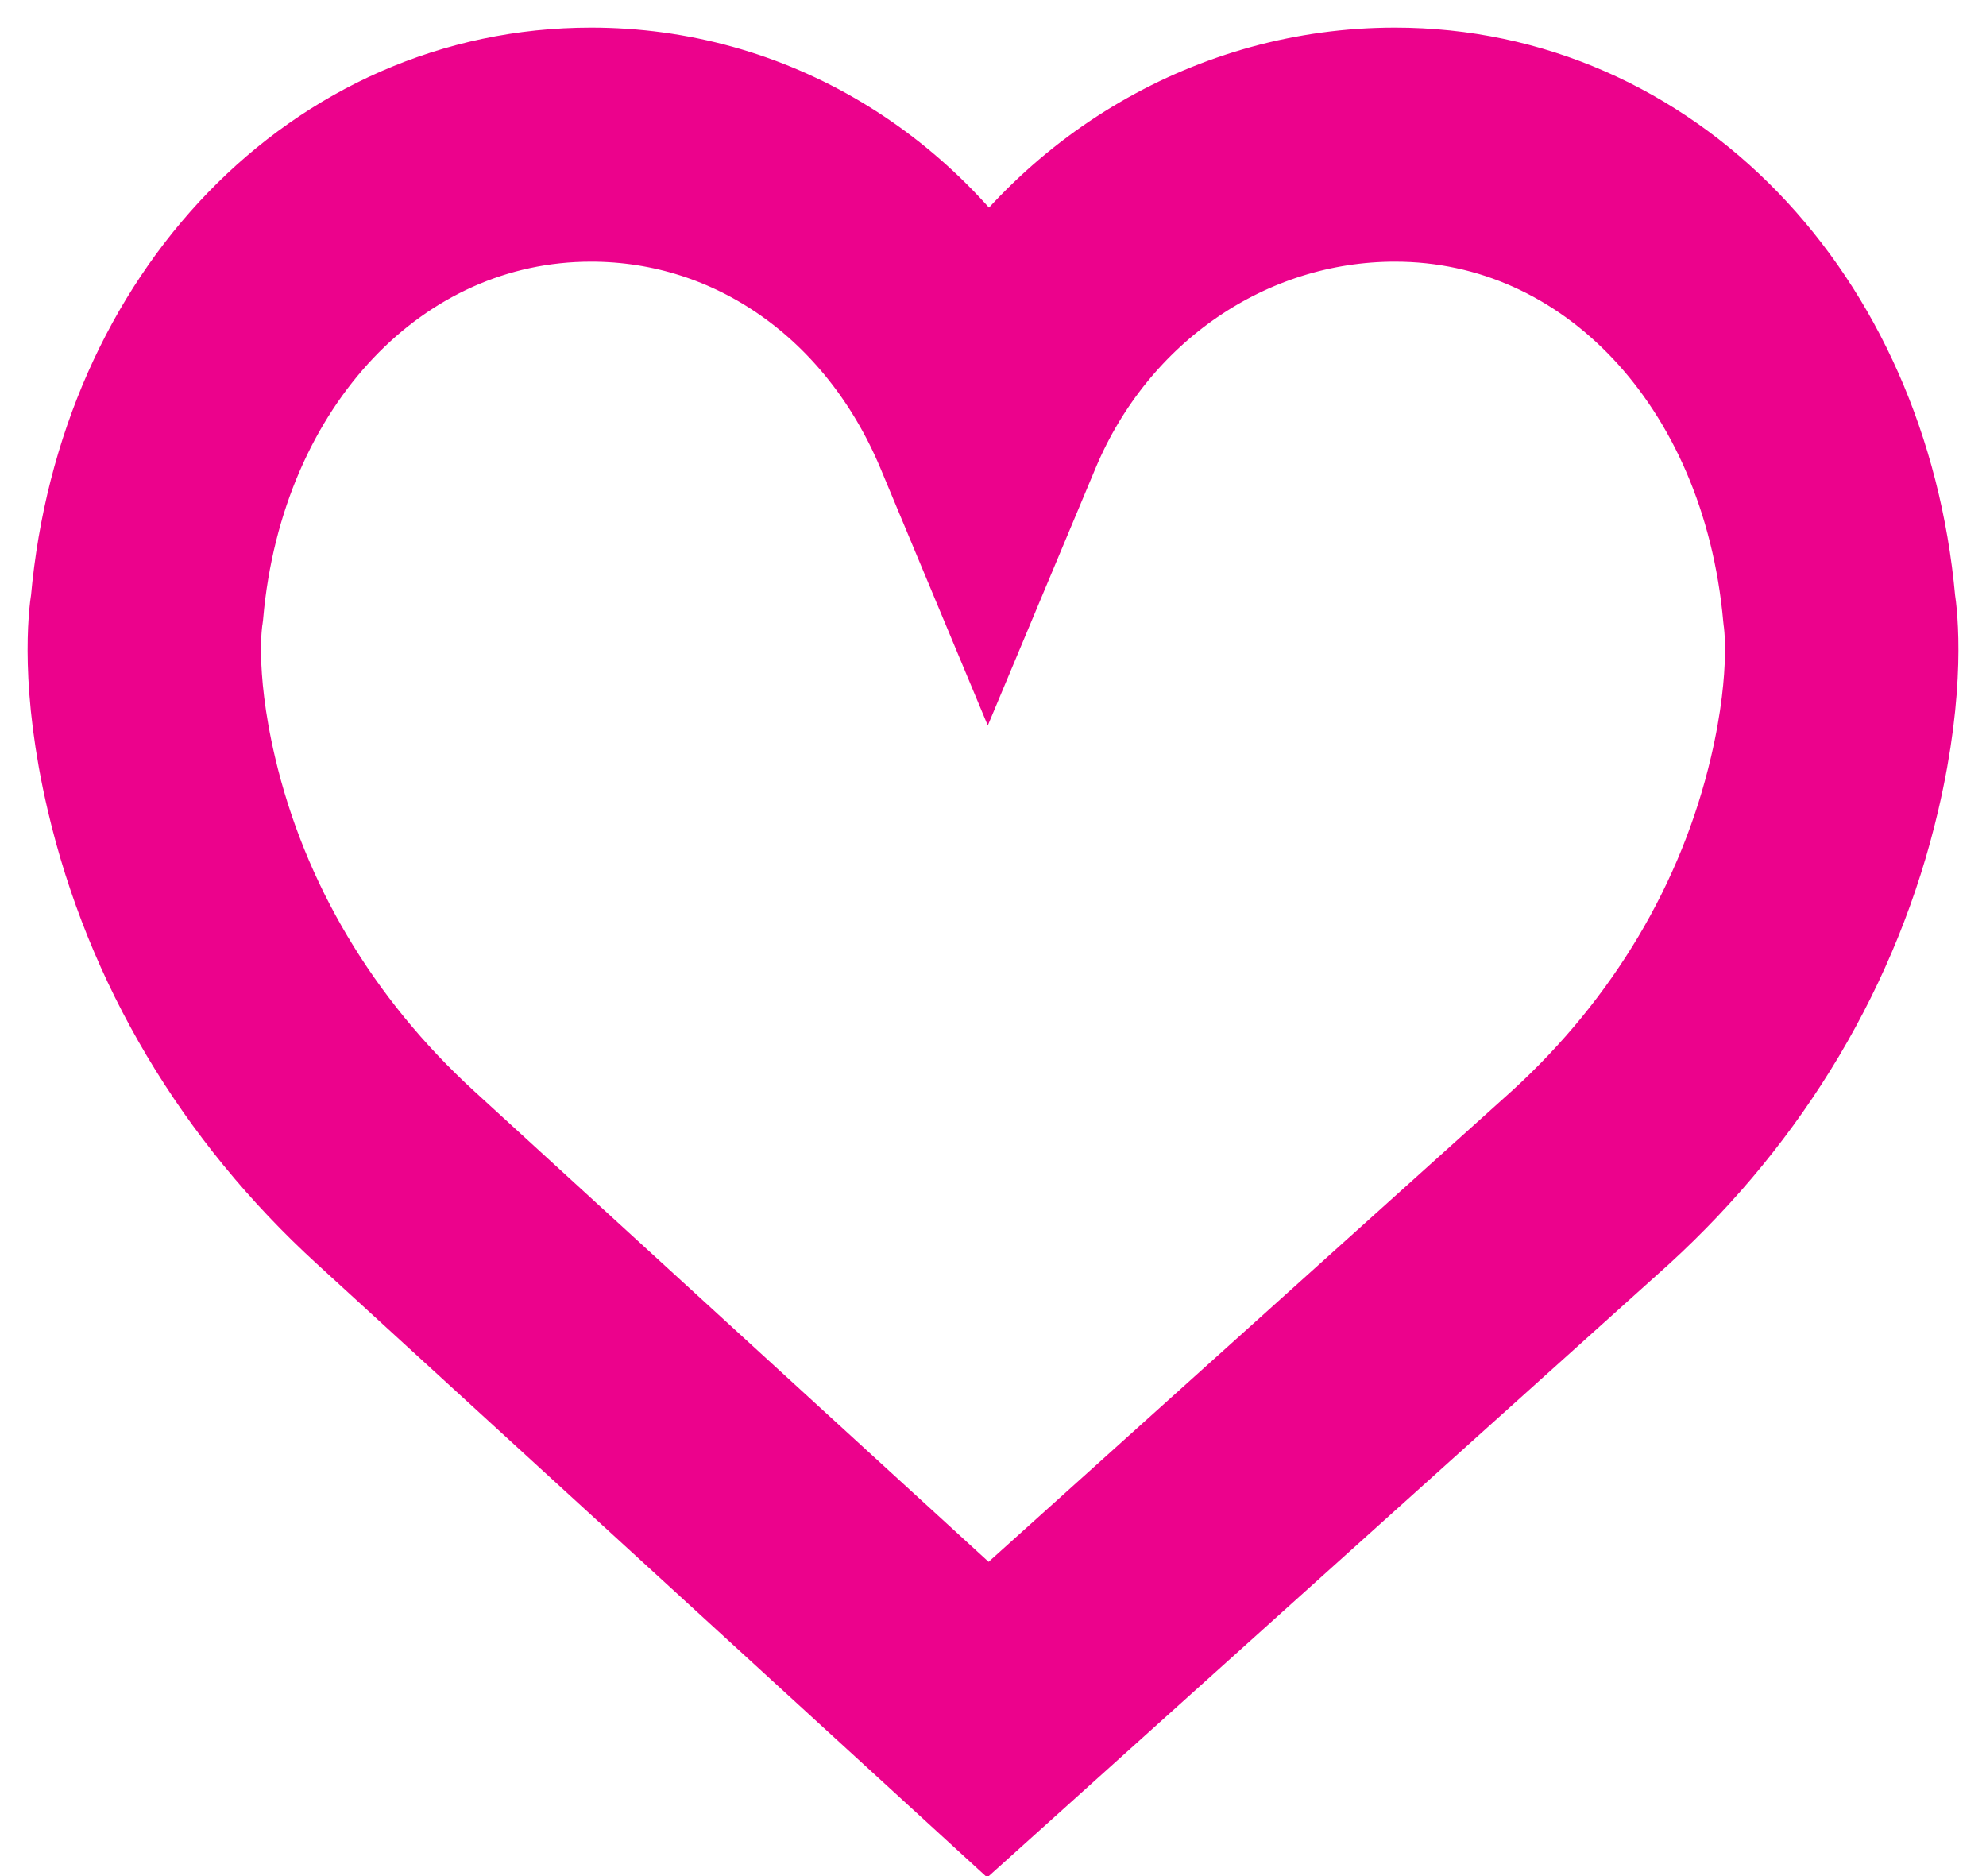 <?xml version="1.0" encoding="UTF-8"?>
<svg width="18px" height="17px" viewBox="0 0 18 17" version="1.1" xmlns="http://www.w3.org/2000/svg" xmlns:xlink="http://www.w3.org/1999/xlink">
    <!-- Generator: sketchtool 62 (101010) - https://sketch.com -->
    <title>C44FD98F-EABB-4A0F-AD7D-5FBEB9F508CD</title>
    <desc>Created with sketchtool.</desc>
    <defs>
        <linearGradient x1="50%" y1="161.191%" x2="50%" y2="-27.186%" id="linearGradient-1">
            <stop stop-color="#EC028C" offset="0%"></stop>
            <stop stop-color="#EC028C" offset="100%"></stop>
        </linearGradient>
    </defs>
    <g id="Mobile" stroke="none" stroke-width="1" fill="none" fill-rule="evenodd">
        <g id="list-of-makeup-products-V1" transform="translate(-150, -339)" fill="url(#linearGradient-1)" fill-rule="nonzero" stroke="url(#linearGradient-1)" stroke-width="1.5">
            <g id="Group-4" transform="translate(144, 332)">
                <g id="Group-2">
                    <g id="like" transform="translate(7, 8)">
                        <path d="M15.974,4.473 C15.74,1.881 13.921,0 11.643,0 C10.126,0 8.737,0.823 7.956,2.143 C7.181,0.806 5.849,0 4.357,0 C2.08,0 0.26,1.881 0.027,4.473 C0.008,4.587 -0.067,5.19 0.163,6.172 C0.494,7.59 1.261,8.879 2.378,9.899 L7.952,15 L13.622,9.9 C14.739,8.879 15.506,7.59 15.837,6.172 C16.067,5.19 15.992,4.587 15.974,4.473 Z M15.238,6.03 C14.935,7.325 14.233,8.504 13.21,9.438 L7.956,14.165 L2.791,9.44 C1.767,8.503 1.065,7.324 0.762,6.03 C0.544,5.1 0.634,4.575 0.634,4.571 L0.638,4.54 C0.838,2.269 2.402,0.621 4.357,0.621 C5.799,0.621 7.068,1.514 7.671,2.952 L7.954,3.63 L8.238,2.952 C8.831,1.536 10.167,0.621 11.644,0.621 C13.598,0.621 15.162,2.269 15.366,4.57 C15.366,4.575 15.456,5.1 15.238,6.03 Z" id="Shape"></path>
                    </g>
                </g>
            </g>
        </g>
    </g>
</svg>